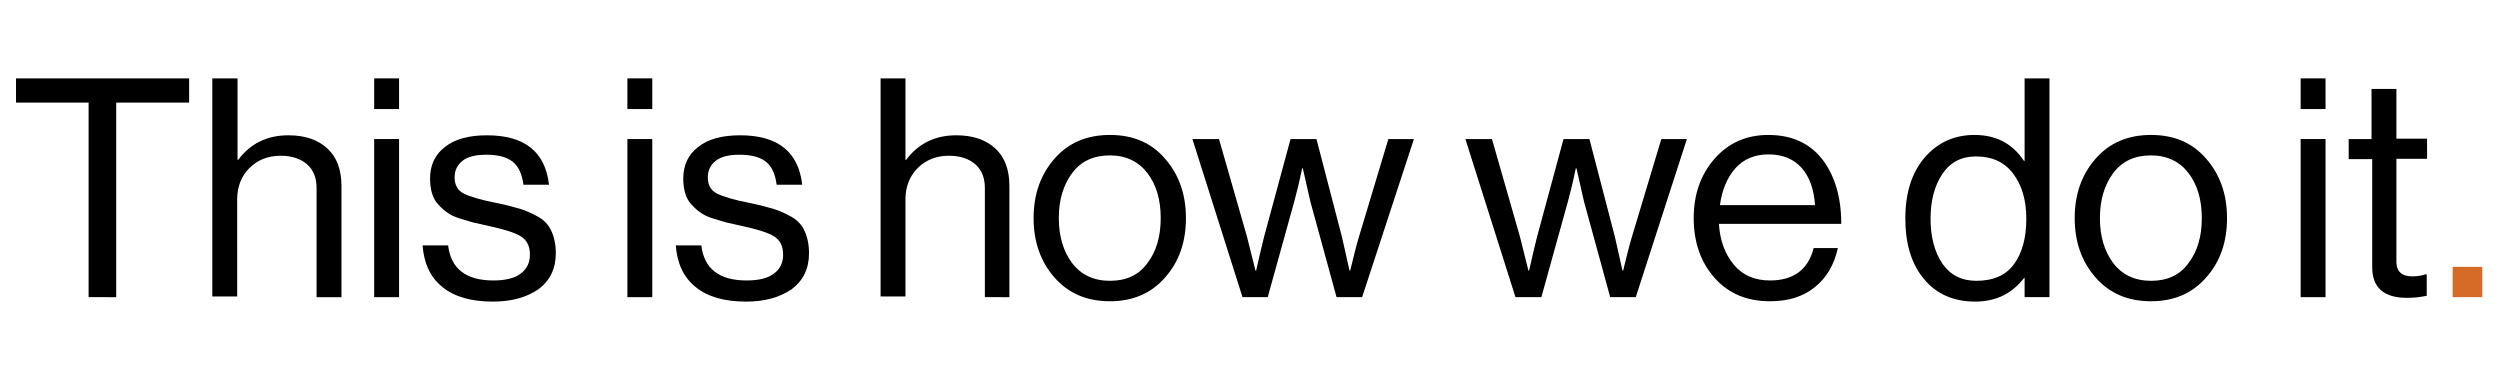 <?xml version="1.0" encoding="utf-8"?>
<!-- Generator: Adobe Illustrator 27.6.1, SVG Export Plug-In . SVG Version: 6.00 Build 0)  -->
<svg version="1.1" id="Layer_1" xmlns="http://www.w3.org/2000/svg" xmlns:xlink="http://www.w3.org/1999/xlink" x="0px" y="0px"
	 viewBox="0 0 733.6 112.9" style="enable-background:new 0 0 733.6 112.9;" xml:space="preserve">
<style type="text/css">
	.st0{fill:#D46B26;}
</style>
<g>
	<path d="M4.7,30.1V23h50.8v7.1H34.1v57.1H26V30.1H4.7z"/>
	<path d="M69.7,23v23.9h0.2c3.6-4.8,8.5-7.2,14.7-7.2c4.9,0,8.7,1.3,11.5,3.9c2.8,2.6,4.1,6.3,4.1,11v32.6h-7.3v-32
		c0-3-0.9-5.3-2.8-7c-1.9-1.6-4.4-2.5-7.7-2.5c-3.7,0-6.8,1.2-9.2,3.6c-2.4,2.4-3.6,5.5-3.6,9.2V87h-7.3V23H69.7z"/>
	<path d="M109.8,32v-9h7.3v9H109.8z M109.8,87.2V40.8h7.3v46.4H109.8z"/>
	<path d="M144.6,88.5c-6.3,0-11.3-1.4-14.8-4.3c-3.5-2.8-5.4-6.9-5.8-12.2h7.5c0.8,6.9,5.3,10.3,13.3,10.3c3.6,0,6.4-0.7,8.1-2.1
		c1.8-1.4,2.6-3.2,2.6-5.5c0-2.5-0.9-4.2-2.6-5.3c-1.7-1.1-4.9-2.1-9.5-3.1c-1.9-0.4-3.4-0.8-4.5-1c-1.1-0.3-2.4-0.7-4-1.2
		s-2.8-1.1-3.6-1.7c-0.9-0.6-1.8-1.4-2.6-2.3c-0.9-0.9-1.5-2-1.9-3.3s-0.6-2.8-0.6-4.4c0-4,1.5-7.1,4.4-9.3c2.9-2.3,7-3.4,12.3-3.4
		c11,0,17.1,4.8,18.2,14.5h-7.5c-0.4-3.1-1.4-5.3-3.1-6.7c-1.7-1.4-4.3-2.1-7.8-2.1c-3.2,0-5.5,0.6-7,1.8s-2.3,2.8-2.3,4.8
		c0,2.3,0.9,3.9,2.7,4.8c1.8,0.9,5.1,1.9,9.8,2.8c2.9,0.6,5.1,1.2,6.8,1.7c1.6,0.5,3.4,1.3,5.2,2.3c1.8,1,3.1,2.4,3.9,4.2
		c0.8,1.7,1.3,3.9,1.3,6.5c0,4.5-1.7,8-5,10.5C154.5,87.3,150.1,88.5,144.6,88.5z"/>
	<path d="M184.1,32v-9h7.3v9H184.1z M184.1,87.2V40.8h7.3v46.4H184.1z"/>
	<path d="M218.9,88.5c-6.3,0-11.3-1.4-14.8-4.3c-3.5-2.8-5.4-6.9-5.8-12.2h7.5c0.8,6.9,5.3,10.3,13.3,10.3c3.6,0,6.4-0.7,8.1-2.1
		c1.8-1.4,2.6-3.2,2.6-5.5c0-2.5-0.9-4.2-2.6-5.3c-1.7-1.1-4.9-2.1-9.5-3.1c-1.9-0.4-3.4-0.8-4.5-1c-1.1-0.3-2.4-0.7-4-1.2
		s-2.8-1.1-3.6-1.7c-0.9-0.6-1.8-1.4-2.6-2.3c-0.9-0.9-1.5-2-1.9-3.3s-0.6-2.8-0.6-4.4c0-4,1.5-7.1,4.4-9.3c2.9-2.3,7-3.4,12.3-3.4
		c11,0,17.1,4.8,18.2,14.5h-7.5c-0.4-3.1-1.4-5.3-3.1-6.7c-1.7-1.4-4.3-2.1-7.8-2.1c-3.2,0-5.5,0.6-7,1.8s-2.3,2.8-2.3,4.8
		c0,2.3,0.9,3.9,2.7,4.8c1.8,0.9,5.1,1.9,9.8,2.8c2.9,0.6,5.1,1.2,6.8,1.7c1.6,0.5,3.4,1.3,5.2,2.3c1.8,1,3.1,2.4,3.9,4.2
		c0.8,1.7,1.3,3.9,1.3,6.5c0,4.5-1.7,8-5,10.5C228.8,87.3,224.4,88.5,218.9,88.5z"/>
	<path d="M265.7,23v23.9h0.2c3.6-4.8,8.5-7.2,14.7-7.2c4.9,0,8.7,1.3,11.5,3.9c2.8,2.6,4.1,6.3,4.1,11v32.6H289v-32
		c0-3-0.9-5.3-2.8-7c-1.9-1.6-4.4-2.5-7.7-2.5c-3.7,0-6.8,1.2-9.2,3.6c-2.4,2.4-3.6,5.5-3.6,9.2V87h-7.3V23H265.7z"/>
	<path d="M341.9,81.4c-4.1,4.7-9.5,7-16.2,7c-6.8,0-12.2-2.3-16.3-7c-4.1-4.7-6.1-10.5-6.1-17.4s2-12.7,6.1-17.4s9.5-7,16.3-7
		s12.2,2.3,16.2,7C346,51.3,348,57.1,348,64C348,71,346,76.8,341.9,81.4z M314.6,77.2c2.6,3.4,6.3,5.2,11.1,5.2
		c4.8,0,8.5-1.7,11-5.2c2.6-3.4,3.9-7.8,3.9-13.2s-1.3-9.8-3.9-13.2s-6.3-5.2-11-5.2c-4.8,0-8.5,1.7-11.1,5.2s-3.9,7.9-3.9,13.2
		S312,73.7,314.6,77.2z"/>
	<path d="M364.6,87.2l-14.7-46.4h7.8l8.2,28.6l2.5,10h0.2c0.9-4.1,1.7-7.3,2.3-9.8l7.8-28.8h7.6l7.5,28.8l2.2,9.8h0.2
		c1-4.1,1.8-7.4,2.6-10l8.6-28.6h7.5l-15.2,46.4h-7.5l-7.7-28.1l-2.2-9.7h-0.2c-0.8,3.9-1.6,7.1-2.3,9.7L372,87.2H364.6z"/>
	<path d="M444.7,87.2L430,40.8h7.8l8.2,28.6l2.5,10h0.2c0.9-4.1,1.7-7.3,2.3-9.8l7.8-28.8h7.6l7.5,28.8l2.2,9.8h0.2
		c1-4.1,1.8-7.4,2.6-10l8.6-28.6h7.5l-15,46.4h-7.5l-7.7-28.1l-2.2-9.7h-0.2c-0.8,3.9-1.6,7.1-2.3,9.7l-7.8,28.1H444.7z"/>
	<path d="M519.4,88.4c-6.9,0-12.3-2.3-16.4-7c-4-4.6-6-10.4-6-17.4c0-6.9,2-12.7,6.1-17.4s9.4-7,15.8-7c6.8,0,12.1,2.4,15.8,7.1
		c3.7,4.8,5.6,11.1,5.6,19h-35.9c0.3,4.9,1.8,8.9,4.4,12s6.1,4.6,10.6,4.6c6.9,0,11.2-3.2,12.8-9.5h7.1c-1.1,5-3.4,8.8-6.8,11.5
		C529,87.1,524.7,88.4,519.4,88.4z M528.7,49.3c-2.3-2.6-5.6-4-9.7-4c-4.1,0-7.4,1.4-9.8,4.1c-2.4,2.8-3.9,6.3-4.5,10.8h27.9
		C532.3,55.6,531,51.9,528.7,49.3z"/>
	<path d="M579.6,88.5c-6.3,0-11.4-2.2-15-6.6c-3.7-4.4-5.5-10.3-5.5-17.8c0-7.5,1.9-13.5,5.7-17.9s8.7-6.6,14.6-6.6
		c6.3,0,11.1,2.5,14.5,7.6h0.2V23h7.3v64.2h-7.3v-5.7H594C590.4,86.2,585.6,88.5,579.6,88.5z M579.9,82.4c5,0,8.7-1.6,11.1-4.9
		c2.4-3.3,3.6-7.7,3.6-13.3c0-5.5-1.3-9.9-3.9-13.3c-2.6-3.4-6.2-5-10.9-5c-4.2,0-7.5,1.7-9.8,5.1c-2.3,3.4-3.5,7.8-3.5,13.2
		s1.2,9.8,3.5,13.2C572.3,80.7,575.6,82.4,579.9,82.4z"/>
	<path d="M647.4,81.4c-4.1,4.7-9.5,7-16.2,7c-6.8,0-12.2-2.3-16.3-7s-6.1-10.5-6.1-17.4s2-12.7,6.1-17.4s9.5-7,16.3-7
		s12.2,2.3,16.2,7c4.1,4.7,6.1,10.5,6.1,17.4C653.5,71,651.5,76.8,647.4,81.4z M620.1,77.2c2.6,3.4,6.3,5.2,11.1,5.2s8.5-1.7,11-5.2
		c2.6-3.4,3.9-7.8,3.9-13.2s-1.3-9.8-3.9-13.2s-6.3-5.2-11-5.2c-4.8,0-8.5,1.7-11.1,5.2s-3.9,7.9-3.9,13.2S617.5,73.7,620.1,77.2z"
		/>
	<path d="M675.1,32v-9h7.3v9H675.1z M675.1,87.2V40.8h7.3v46.4H675.1z"/>
	<path d="M689.2,46.7v-5.9h6.7V26.1h7.3v14.6h9v5.9h-9v30.2c0,2.9,1.6,4.3,4.7,4.3c1.3,0,2.6-0.2,3.9-0.6h0.3v6.3
		c-2,0.4-3.9,0.6-5.8,0.6c-6.8,0-10.2-3-10.2-9V46.7H689.2z"/>
	<path class="st0" d="M719.7,87.2v-8.9h8.7v8.9H719.7z"/>
</g>
</svg>
